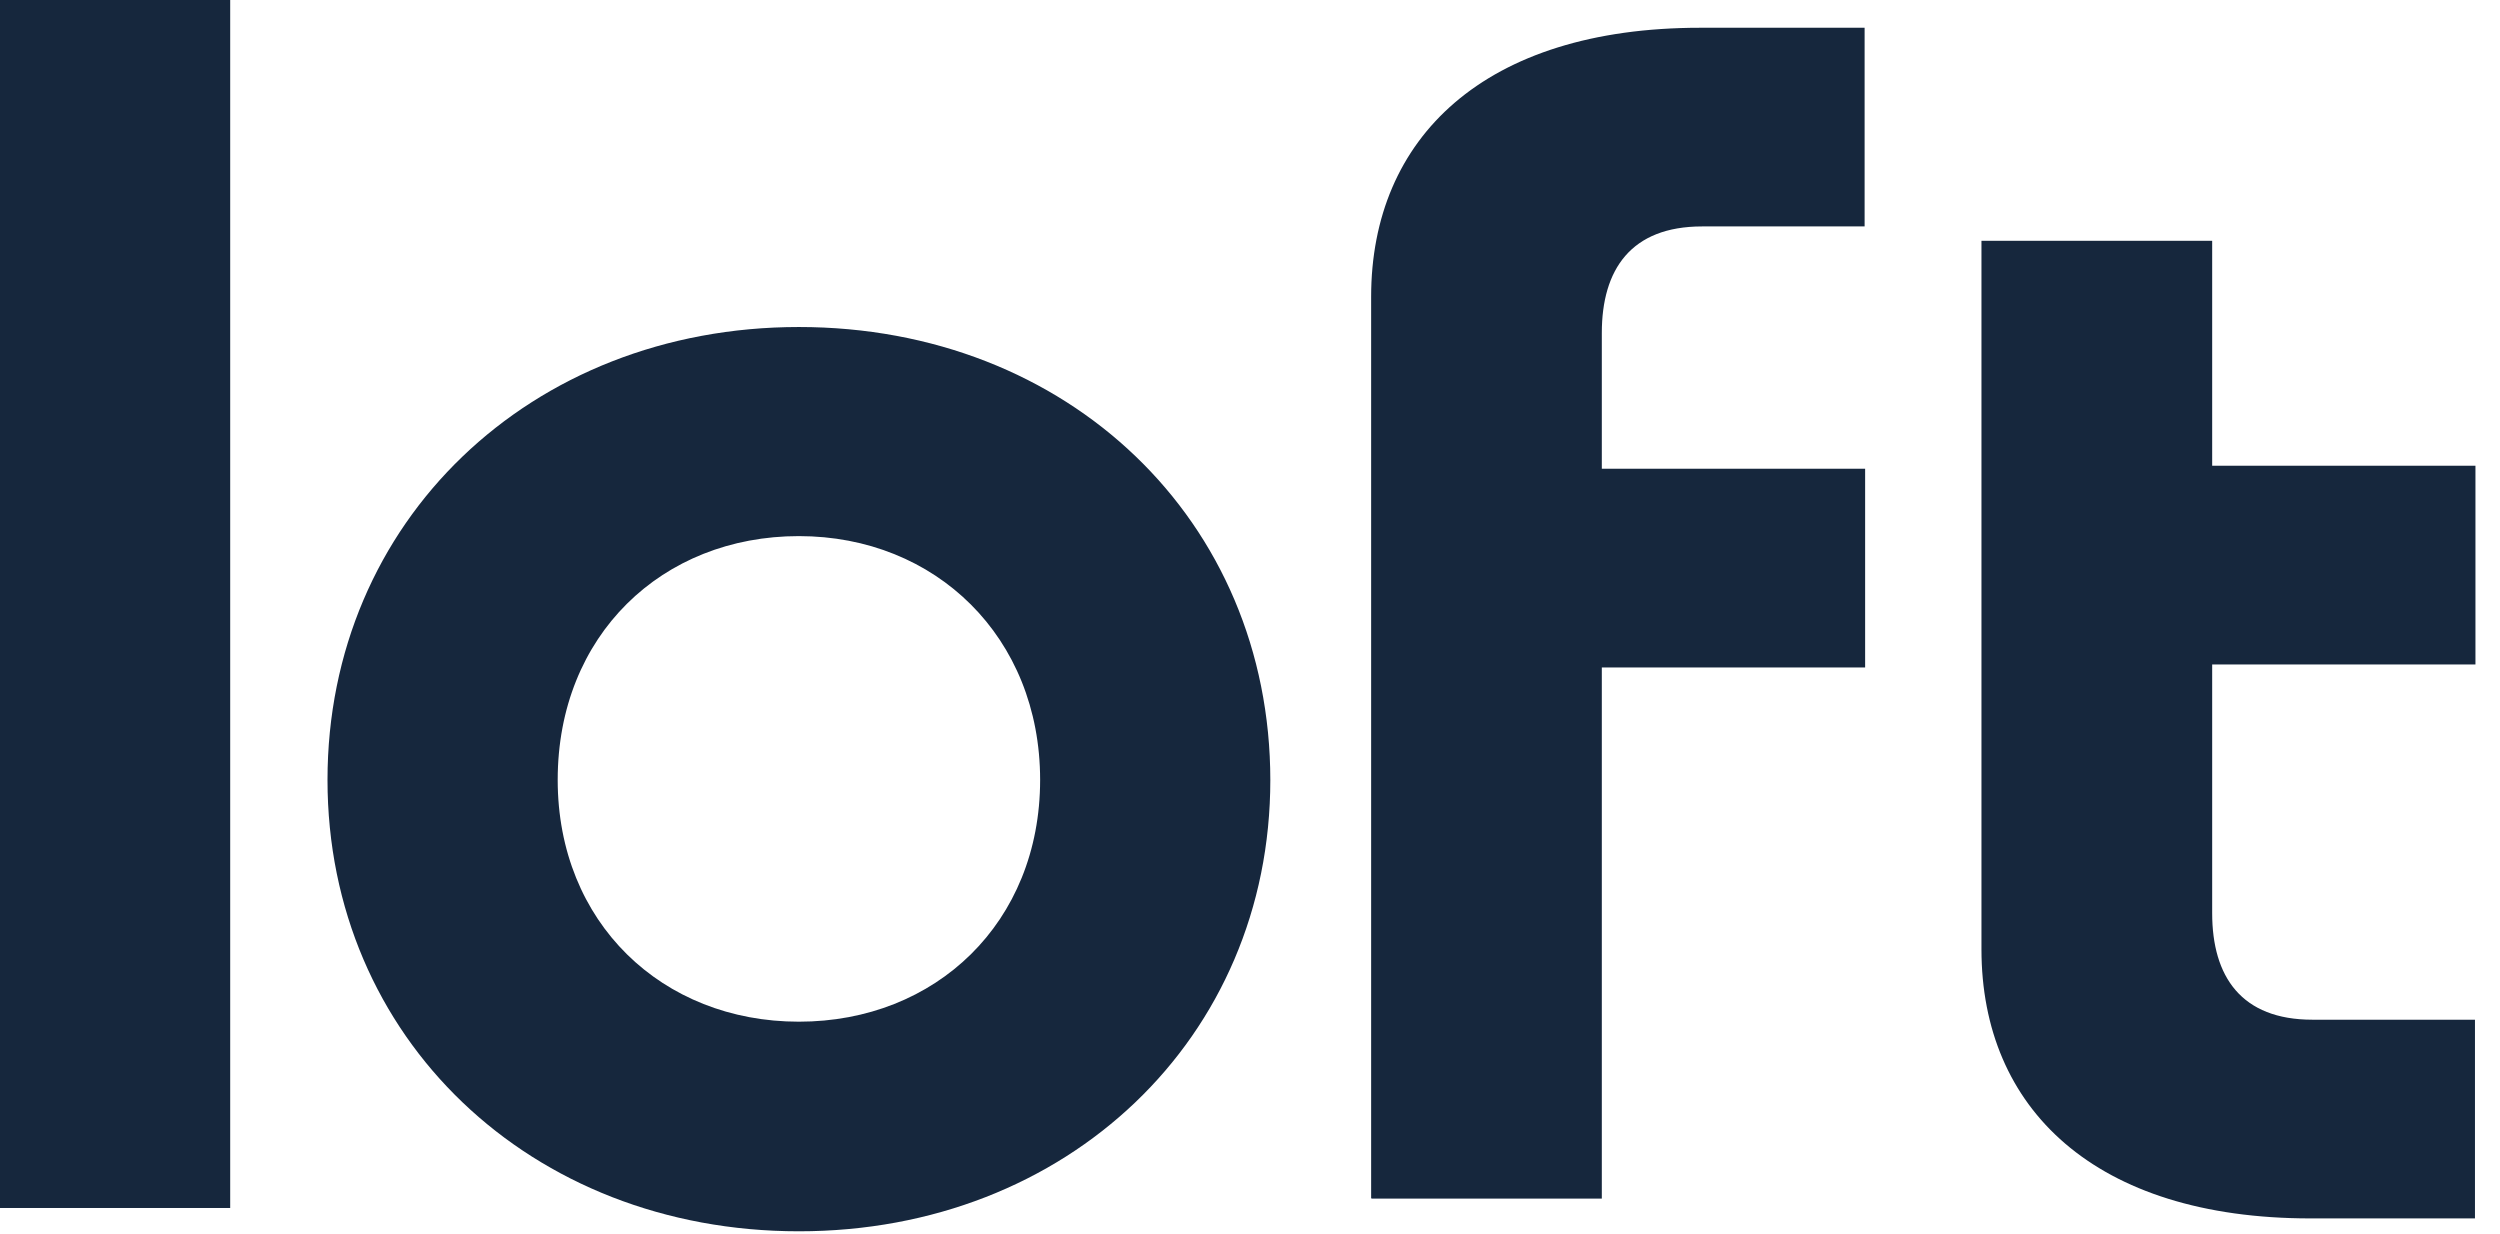 <?xml version="1.0" encoding="UTF-8"?> <svg xmlns="http://www.w3.org/2000/svg" width="77" height="38" viewBox="0 0 77 38" fill="none"><path d="M7.09 0V37.206H0V0H7.09Z" fill="#16273D"></path><path d="M39.126 24.021C39.126 31.972 32.87 37.924 24.606 37.924C16.343 37.924 10.087 31.972 10.087 24.021C10.087 16.07 16.327 10.072 24.606 10.072C32.886 10.072 39.126 16.024 39.126 24.036V24.021ZM17.177 24.021C17.177 28.416 20.39 31.468 24.606 31.468C28.823 31.468 32.036 28.416 32.036 24.021C32.036 19.626 28.823 16.512 24.606 16.512C20.39 16.512 17.177 19.565 17.177 24.021Z" fill="#16273D"></path><path d="M68.135 7.417V14.345H76.244V20.465H68.135V28.126C68.135 30.079 69.031 31.407 71.224 31.407H76.229V37.527H71.162C64.52 37.527 61.029 34.139 61.029 29.24V7.417H68.135Z" fill="#16273D"></path><path d="M42.231 36.901V9.141C42.231 4.243 45.722 0.855 52.364 0.855H57.43V6.974H52.426C50.232 6.974 49.336 8.302 49.336 10.255V14.437H57.446V20.557H49.336V36.916H42.246L42.231 36.901Z" fill="#16273D"></path></svg> 